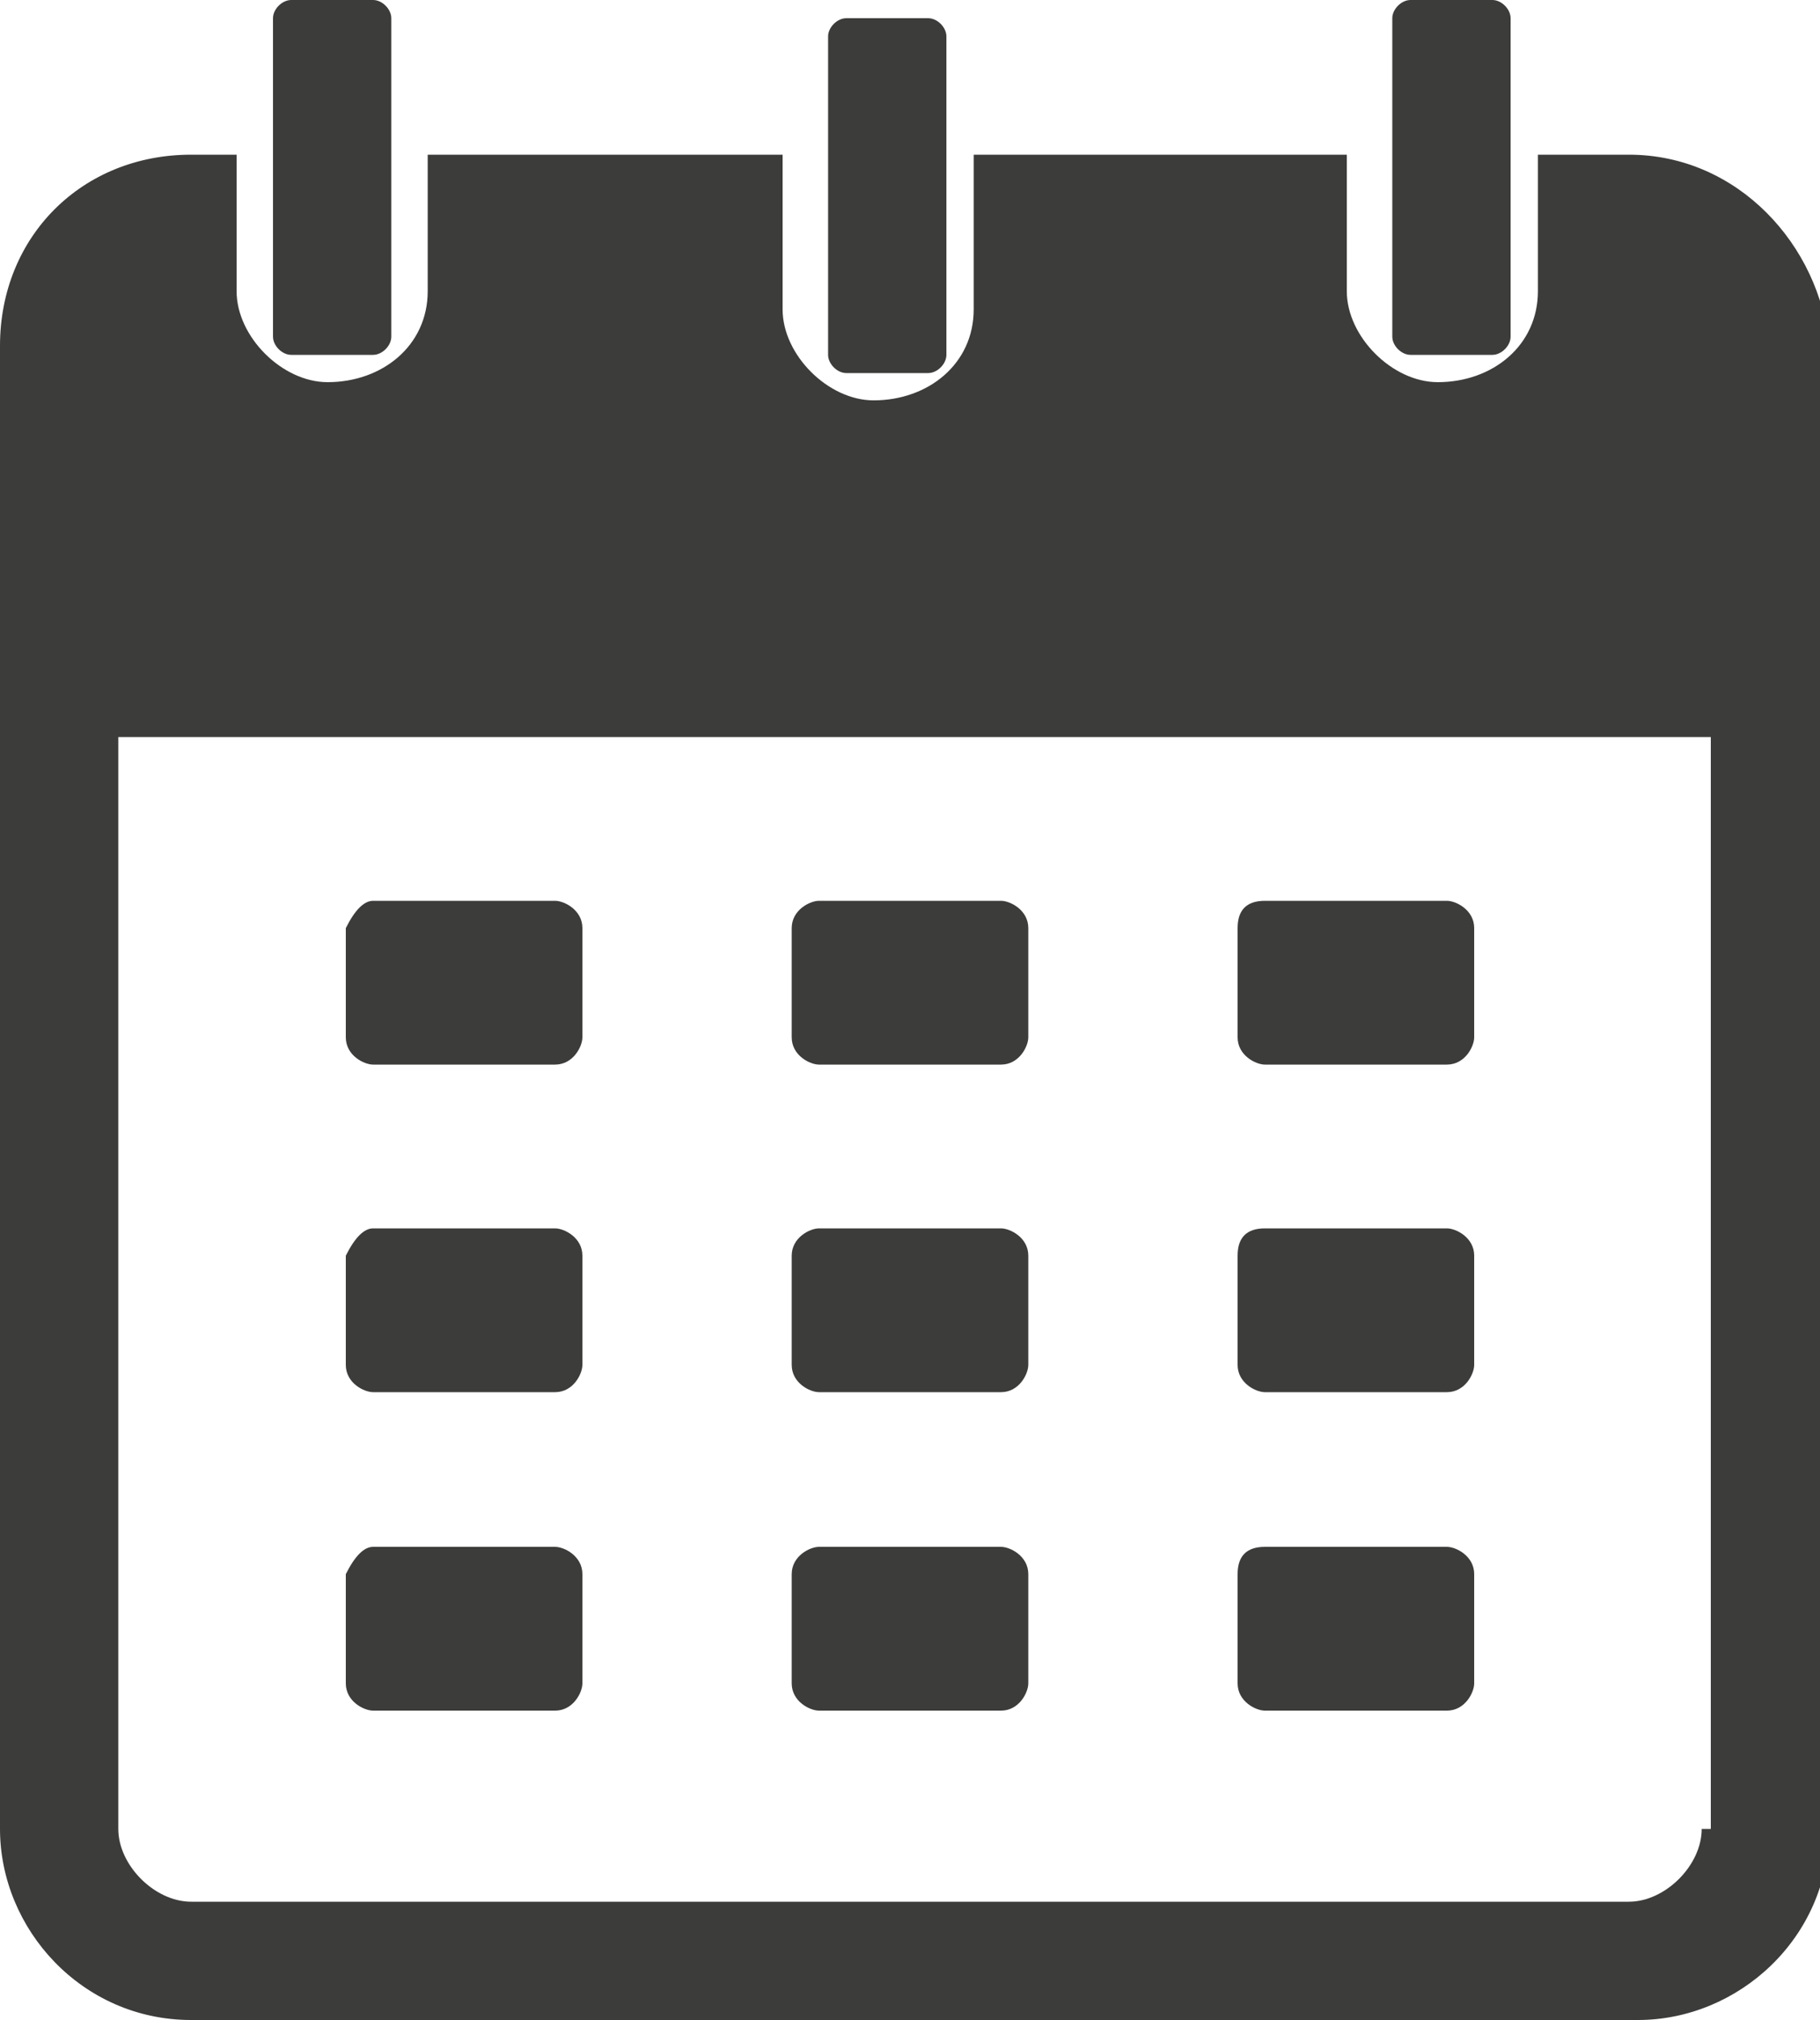 <?xml version="1.0" encoding="utf-8"?>
<!-- Generator: Adobe Illustrator 25.2.0, SVG Export Plug-In . SVG Version: 6.00 Build 0)  -->
<svg version="1.1" id="Ebene_1" xmlns="http://www.w3.org/2000/svg" xmlns:xlink="http://www.w3.org/1999/xlink" x="0px" y="0px"
	 viewBox="0 0 20 22.2" style="enable-background:new 0 0 20 22.2;" xml:space="preserve">
<style type="text/css">
	.st0{fill:#3C3C3B;}
</style>
<g>
	<g>
		<path class="st0" d="M9,13.5h2c0.1,0,0.3,0.1,0.3,0.3v1.2c0,0.1-0.1,0.3-0.3,0.3H9c-0.1,0-0.3-0.1-0.3-0.3v-1.2
			C8.7,13.6,8.9,13.5,9,13.5z"/>
		<g>
			<path class="st0" d="M9,9.9h2c0.1,0,0.3,0.1,0.3,0.3v1.2c0,0.1-0.1,0.3-0.3,0.3H9c-0.1,0-0.3-0.1-0.3-0.3v-1.2
				C8.7,10,8.9,9.9,9,9.9z"/>
			<path class="st0" d="M9,17h2c0.1,0,0.3,0.1,0.3,0.3v1.2c0,0.1-0.1,0.3-0.3,0.3H9c-0.1,0-0.3-0.1-0.3-0.3v-1.2
				C8.7,17.1,8.9,17,9,17z"/>
		</g>
	</g>
	<g>
		<g>
			<path class="st0" d="M4.1,13.5h2c0.1,0,0.3,0.1,0.3,0.3v1.2c0,0.1-0.1,0.3-0.3,0.3h-2c-0.1,0-0.3-0.1-0.3-0.3v-1.2
				C3.9,13.6,4,13.5,4.1,13.5z"/>
			<g>
				<path class="st0" d="M4.1,9.9h2c0.1,0,0.3,0.1,0.3,0.3v1.2c0,0.1-0.1,0.3-0.3,0.3h-2c-0.1,0-0.3-0.1-0.3-0.3v-1.2
					C3.9,10,4,9.9,4.1,9.9z"/>
				<path class="st0" d="M4.1,17h2c0.1,0,0.3,0.1,0.3,0.3v1.2c0,0.1-0.1,0.3-0.3,0.3h-2c-0.1,0-0.3-0.1-0.3-0.3v-1.2
					C3.9,17.1,4,17,4.1,17z"/>
			</g>
		</g>
		<g>
			<path class="st0" d="M13.9,13.5h2c0.1,0,0.3,0.1,0.3,0.3v1.2c0,0.1-0.1,0.3-0.3,0.3h-2c-0.1,0-0.3-0.1-0.3-0.3v-1.2
				C13.6,13.6,13.7,13.5,13.9,13.5z"/>
			<g>
				<path class="st0" d="M13.9,9.9h2c0.1,0,0.3,0.1,0.3,0.3v1.2c0,0.1-0.1,0.3-0.3,0.3h-2c-0.1,0-0.3-0.1-0.3-0.3v-1.2
					C13.6,10,13.7,9.9,13.9,9.9z"/>
				<path class="st0" d="M13.9,17h2c0.1,0,0.3,0.1,0.3,0.3v1.2c0,0.1-0.1,0.3-0.3,0.3h-2c-0.1,0-0.3-0.1-0.3-0.3v-1.2
					C13.6,17.1,13.7,17,13.9,17z"/>
			</g>
		</g>
	</g>
	<path class="st0" d="M17.9,1.7h-1v1.5c0,0.6-0.5,1-1.1,1c-0.5,0-1-0.5-1-1V1.7h-4.1v1.7c0,0.6-0.5,1-1.1,1c-0.5,0-1-0.5-1-1V1.7
		H4.7v1.5c0,0.6-0.5,1-1.1,1c-0.5,0-1-0.5-1-1V1.7H2.1C0.9,1.7,0,2.6,0,3.8v16.3c0,1.1,0.9,2.1,2.1,2.1h15.9c1.1,0,2.1-0.9,2.1-2.1
		V3.8C20,2.7,19.1,1.7,17.9,1.7z M18.7,20.1c0,0.4-0.4,0.8-0.8,0.8H2.1c-0.4,0-0.8-0.4-0.8-0.8V8.1h17.5V20.1z"/>
	<g>
		<path class="st0" d="M9.3,0.2h0.9c0.1,0,0.2,0.1,0.2,0.2v3.5c0,0.1-0.1,0.2-0.2,0.2H9.3C9.2,4.1,9.1,4,9.1,3.9V0.4
			C9.1,0.3,9.2,0.2,9.3,0.2z"/>
		<g>
			<path class="st0" d="M3.2,0h0.9c0.1,0,0.2,0.1,0.2,0.2v3.5c0,0.1-0.1,0.2-0.2,0.2H3.2C3.1,3.9,3,3.8,3,3.7V0.2C3,0.1,3.1,0,3.2,0
				z"/>
			<path class="st0" d="M15.5,0h0.9c0.1,0,0.2,0.1,0.2,0.2v3.5c0,0.1-0.1,0.2-0.2,0.2h-0.9c-0.1,0-0.2-0.1-0.2-0.2V0.2
				C15.3,0.1,15.4,0,15.5,0z"/>
		</g>
	</g>
</g>
</svg>
